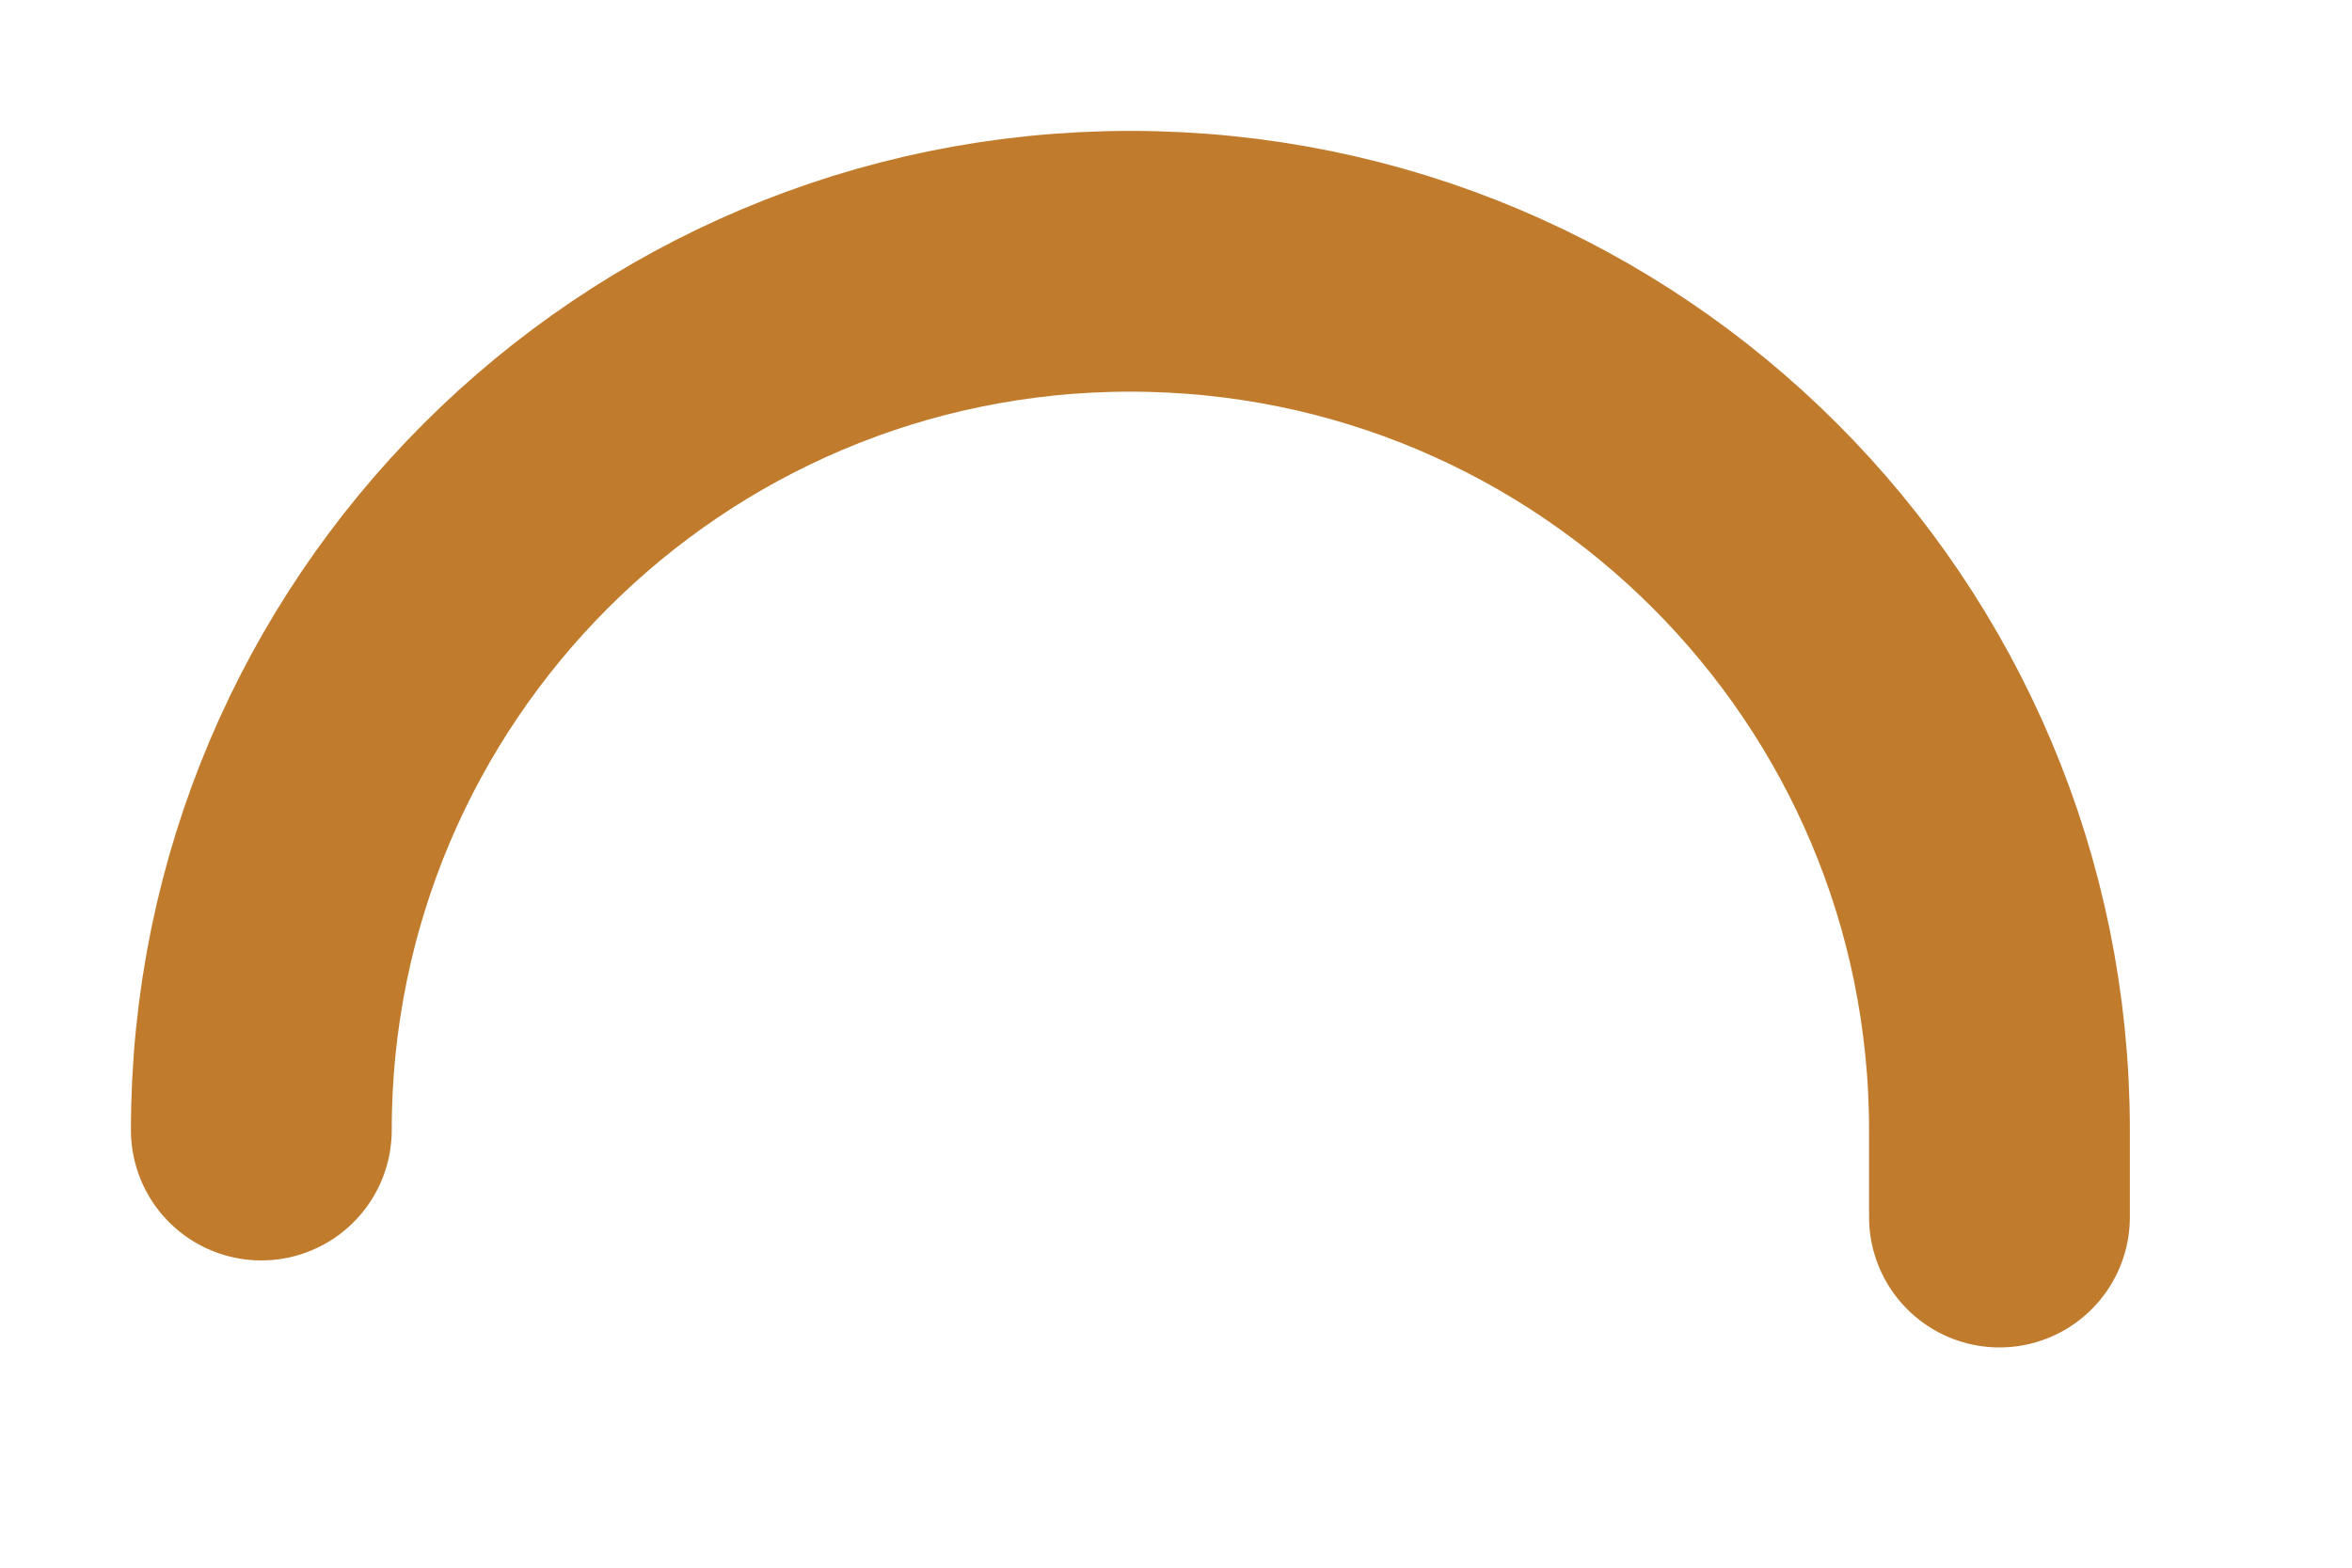 <?xml version="1.0" encoding="utf-8"?>
<svg xmlns="http://www.w3.org/2000/svg" fill="none" height="100%" overflow="visible" preserveAspectRatio="none" style="display: block;" viewBox="0 0 9 6" width="100%">
<path d="M1 4.325C1 2.489 2.489 1 4.325 1C6.162 1 7.651 2.489 7.651 4.325V4.658" id="Vector" stroke="#C17B2C" stroke-linecap="round" stroke-width="0.998"/>
</svg>